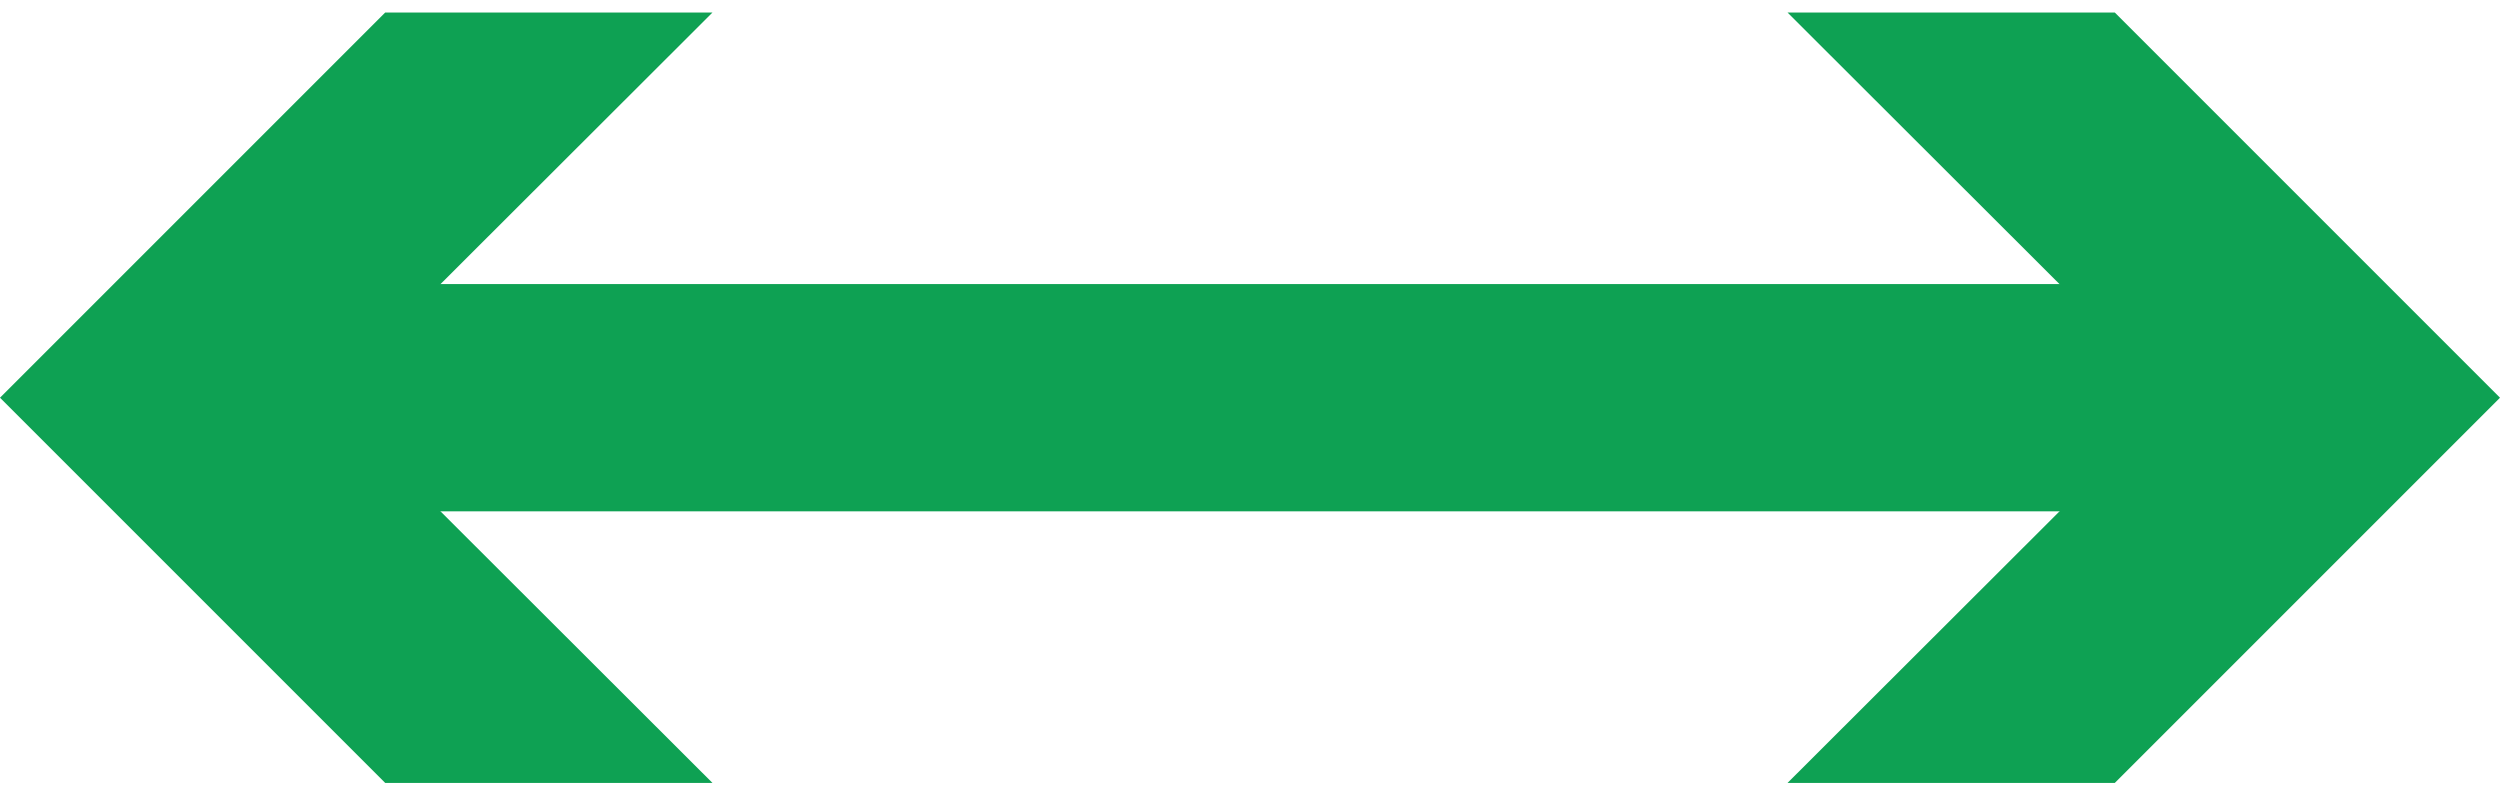 <?xml version="1.0" encoding="UTF-8"?><svg xmlns="http://www.w3.org/2000/svg" viewBox="0 0 44 14"><defs><style>.d{stroke:#606060;stroke-miterlimit:10;stroke-width:.75px;}.d,.e{fill:none;}.e{stroke:#0ea153;stroke-linecap:round;stroke-linejoin:round;stroke-width:4px;}.f{fill:#0ea153;stroke-width:0px;}</style></defs><g id="a"><line class="e" x1="39.43" y1="7" x2="4.57" y2="7"/><polygon class="f" points="31.46 .22 38.25 7 31.46 13.78 37.22 13.78 44 7 37.22 .22 31.46 .22"/><polygon class="f" points="12.54 .22 5.75 7 12.54 13.78 6.78 13.78 0 7 6.78 .22 12.54 .22"/></g><g id="c"><rect class="d" x="-60" y="-5239" width="1024" height="7322"/></g></svg>